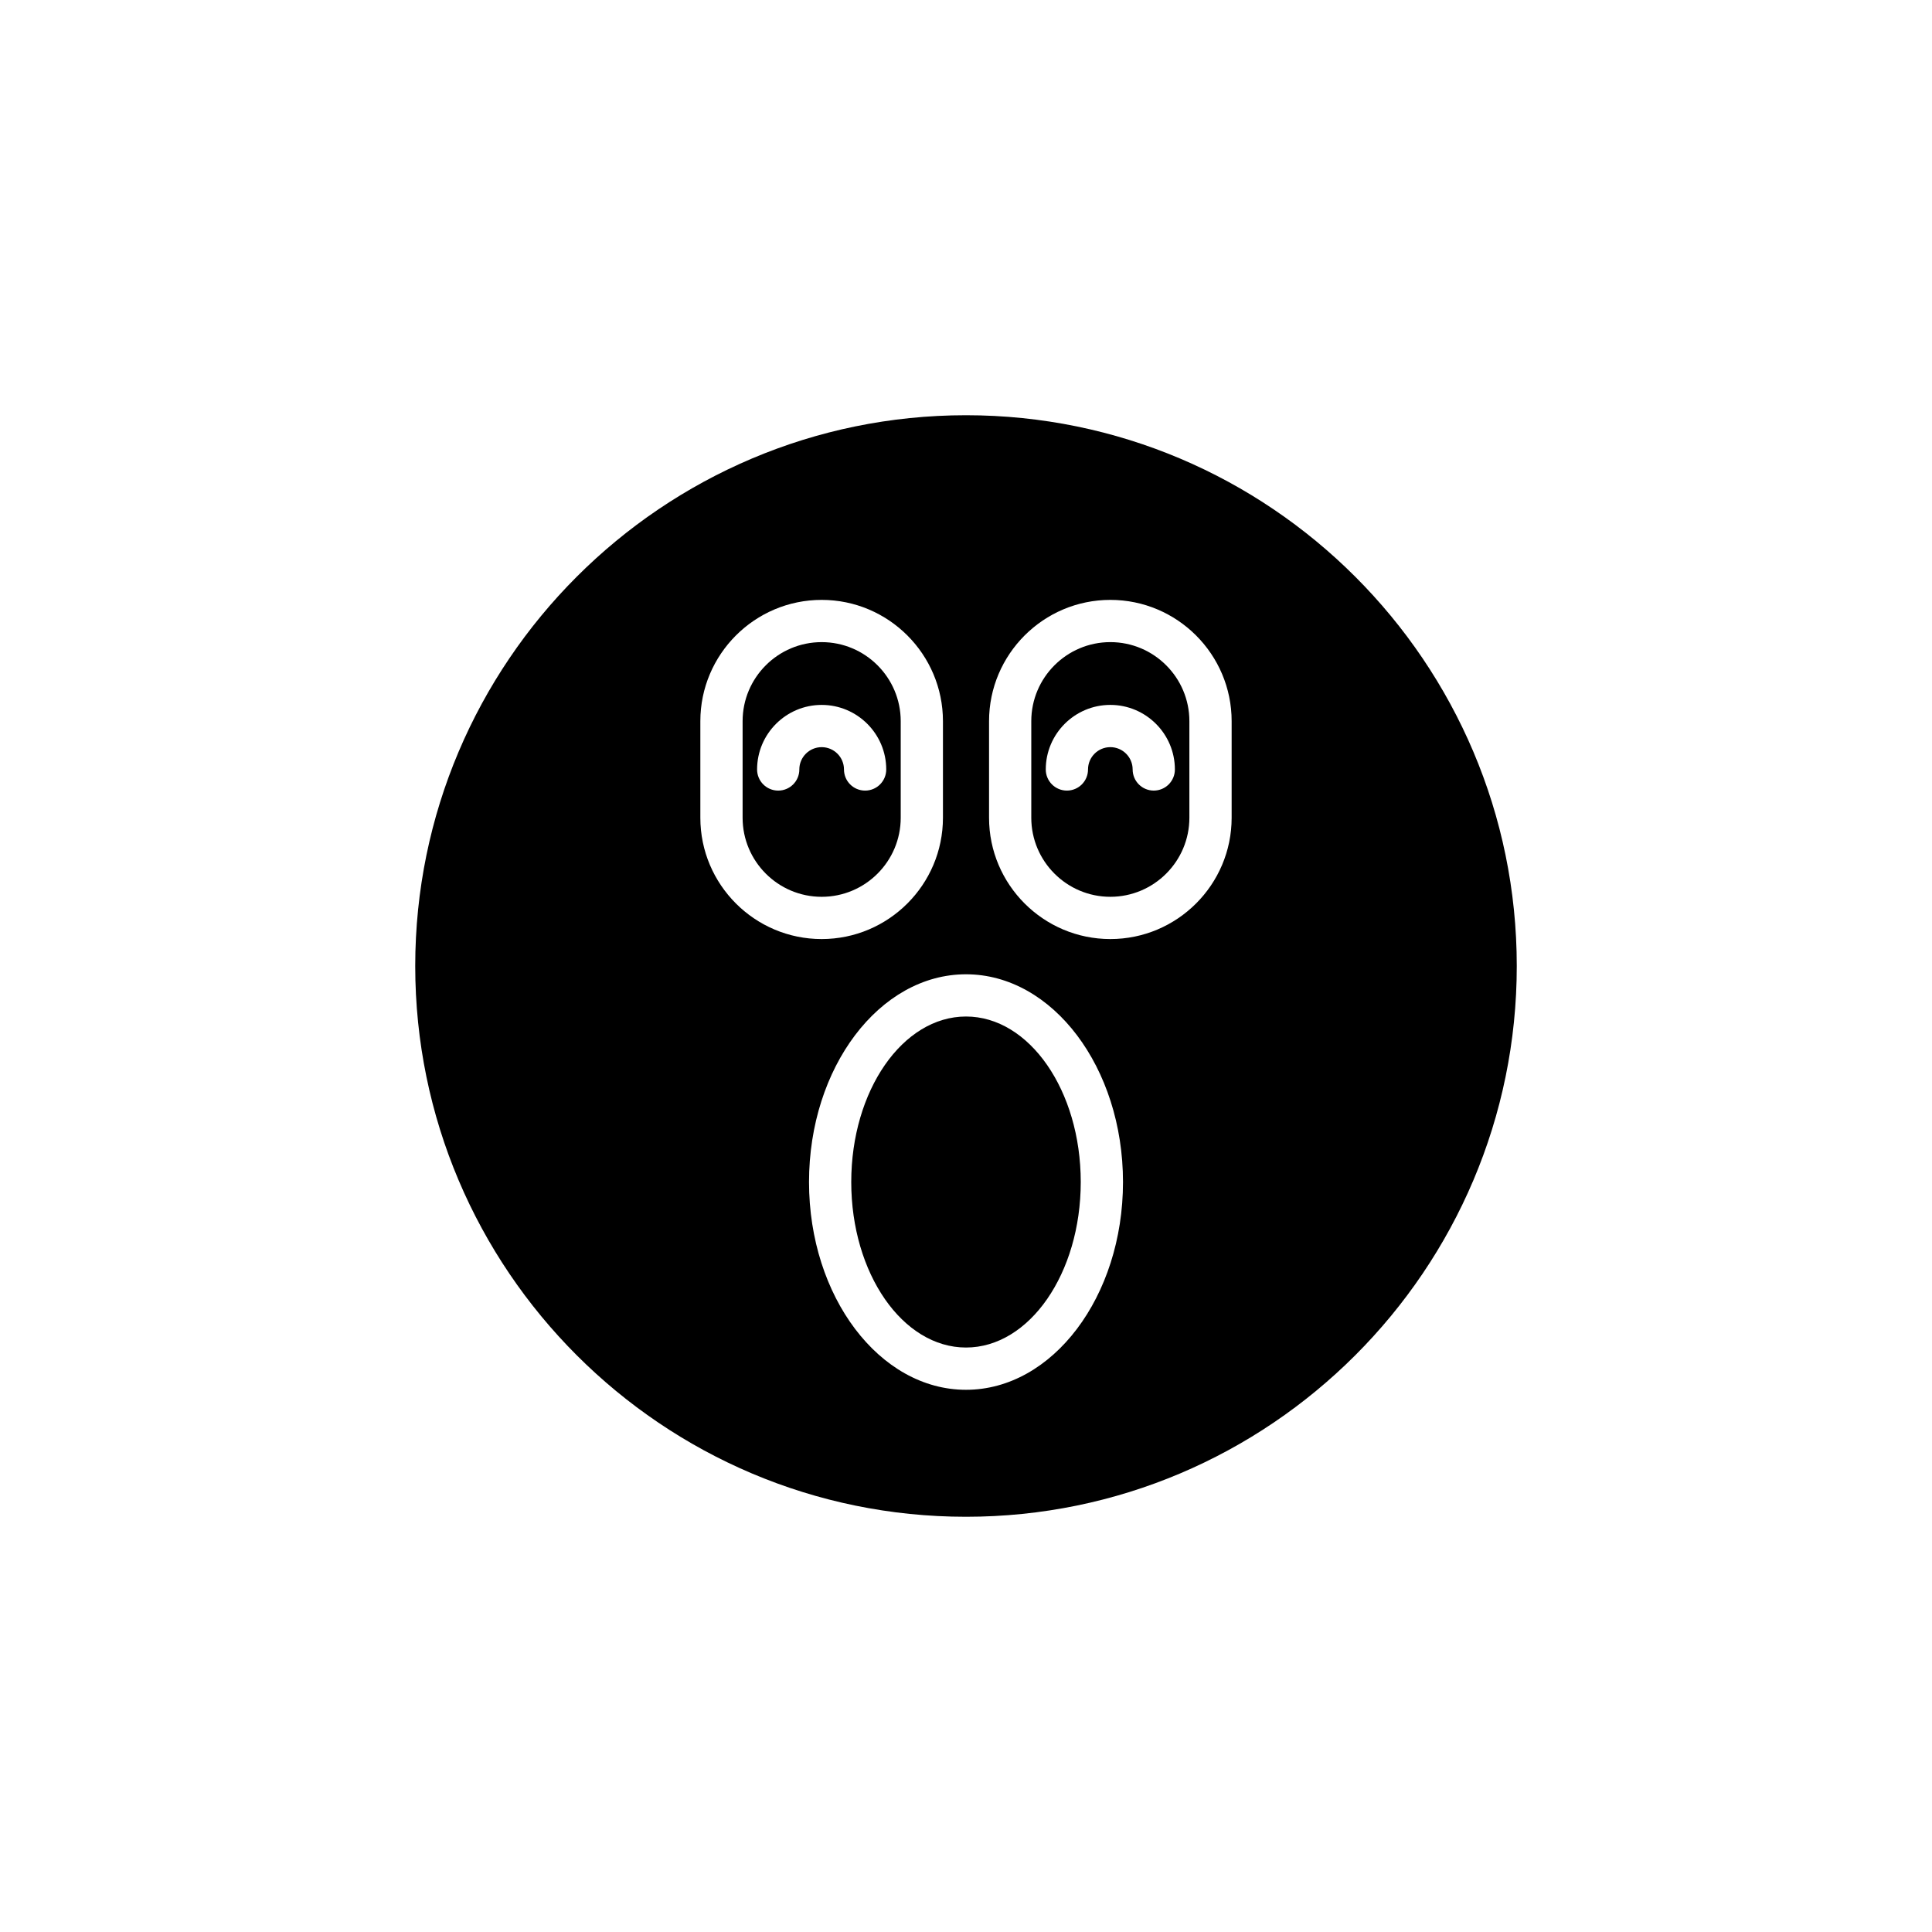 <?xml version="1.0" encoding="UTF-8"?>
<!-- Uploaded to: ICON Repo, www.svgrepo.com, Generator: ICON Repo Mixer Tools -->
<svg fill="#000000" width="800px" height="800px" version="1.1" viewBox="144 144 512 512" xmlns="http://www.w3.org/2000/svg">
 <g>
  <path d="m382.7 360.71v-25.586c0-11.559-9.398-20.953-20.949-20.953-11.559 0-20.953 9.398-20.953 20.953v25.586c0 11.555 9.398 20.953 20.953 20.953 11.555 0 20.949-9.398 20.949-20.953zm-26.867-12.793c0 3.094-2.504 5.598-5.598 5.598s-5.598-2.504-5.598-5.598c0-9.434 7.68-17.109 17.117-17.109 9.434 0 17.109 7.676 17.109 17.109 0 3.094-2.504 5.598-5.598 5.598s-5.598-2.504-5.598-5.598c0-3.262-2.652-5.914-5.914-5.914-3.266 0-5.922 2.648-5.922 5.914z"/>
  <path d="m430.41 457.25c0 24.223-13.617 43.859-30.41 43.859s-30.41-19.637-30.41-43.859c0-24.227 13.617-43.863 30.41-43.863s30.41 19.637 30.41 43.863"/>
  <path d="m438.25 314.17c-11.551 0-20.949 9.398-20.949 20.953v25.586c0 11.555 9.398 20.953 20.949 20.953 11.551 0 20.949-9.398 20.949-20.953v-25.586c0-11.555-9.398-20.953-20.949-20.953zm11.512 39.344c-3.094 0-5.598-2.504-5.598-5.598 0-3.262-2.652-5.914-5.914-5.914-3.262 0-5.914 2.652-5.914 5.914 0 3.094-2.504 5.598-5.598 5.598s-5.598-2.504-5.598-5.598c0-9.434 7.676-17.109 17.109-17.109s17.109 7.676 17.109 17.109c0 3.094-2.504 5.598-5.598 5.598z"/>
  <path d="m400 254.04c-80.48 0-145.96 65.48-145.96 145.96s65.48 145.96 145.96 145.96 145.96-65.48 145.96-145.96c-0.004-80.48-65.48-145.96-145.96-145.96zm-70.402 106.67v-25.586c0-17.727 14.422-32.148 32.148-32.148 17.723 0 32.145 14.422 32.145 32.148v25.586c0 17.727-14.422 32.148-32.145 32.148-17.727 0-32.148-14.422-32.148-32.148zm70.402 151.6c-22.938 0-41.602-24.699-41.602-55.059 0-30.355 18.664-55.055 41.602-55.055 22.941 0 41.605 24.699 41.605 55.055 0 30.359-18.664 55.059-41.605 55.059zm70.398-151.6c0 17.727-14.422 32.148-32.145 32.148s-32.145-14.422-32.145-32.148v-25.586c0-17.727 14.422-32.148 32.145-32.148s32.145 14.422 32.145 32.148z"/>
 </g>
</svg>